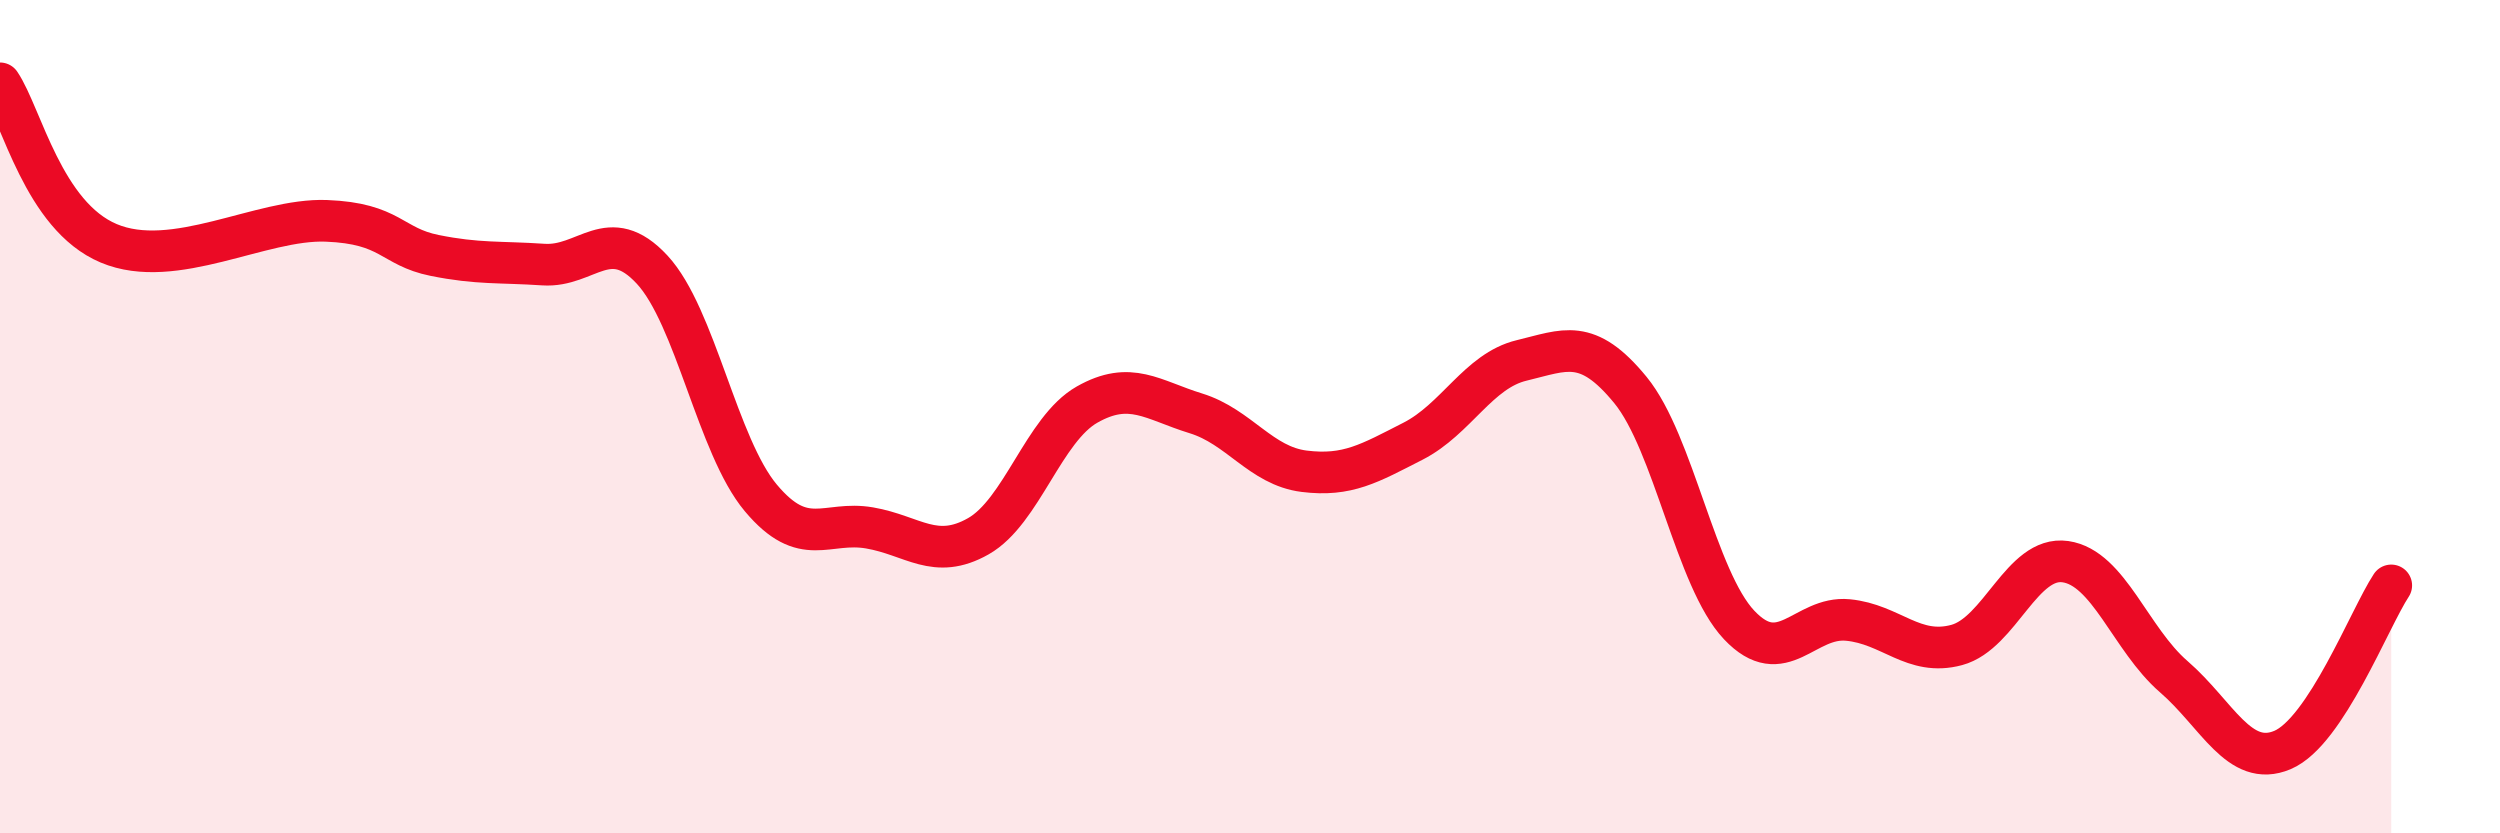 
    <svg width="60" height="20" viewBox="0 0 60 20" xmlns="http://www.w3.org/2000/svg">
      <path
        d="M 0,2 C 0.52,2.77 1.04,5.18 2.61,5.84 C 4.18,6.5 6.27,5.24 7.83,5.3 C 9.39,5.36 9.39,5.92 10.43,6.13 C 11.47,6.34 12,6.28 13.04,6.35 C 14.08,6.42 14.61,5.35 15.65,6.47 C 16.69,7.59 17.22,10.71 18.26,11.95 C 19.3,13.19 19.83,12.49 20.87,12.67 C 21.91,12.85 22.44,13.46 23.48,12.87 C 24.52,12.28 25.05,10.3 26.09,9.71 C 27.13,9.12 27.66,9.6 28.7,9.92 C 29.74,10.24 30.26,11.18 31.3,11.31 C 32.34,11.44 32.87,11.12 33.91,10.59 C 34.95,10.06 35.48,8.9 36.52,8.65 C 37.56,8.4 38.09,8.09 39.13,9.36 C 40.17,10.63 40.7,13.9 41.74,15 C 42.78,16.1 43.31,14.78 44.35,14.88 C 45.39,14.98 45.92,15.76 46.96,15.48 C 48,15.2 48.53,13.33 49.57,13.48 C 50.61,13.63 51.13,15.34 52.17,16.24 C 53.21,17.14 53.74,18.44 54.78,18 C 55.82,17.56 56.87,14.84 57.39,14.05L57.39 20L0 20Z"
        fill="#EB0A25"
        opacity="0.1"
        stroke-linecap="round"
        stroke-linejoin="round"
      />
      <path
        d="M 0,2 C 0.52,2.77 1.04,5.18 2.61,5.84 C 4.18,6.5 6.27,5.24 7.83,5.3 C 9.39,5.36 9.39,5.92 10.43,6.13 C 11.47,6.34 12,6.28 13.04,6.35 C 14.08,6.42 14.61,5.35 15.65,6.47 C 16.69,7.59 17.22,10.71 18.26,11.95 C 19.3,13.19 19.83,12.49 20.87,12.67 C 21.91,12.85 22.44,13.46 23.48,12.87 C 24.52,12.28 25.05,10.3 26.09,9.71 C 27.13,9.12 27.66,9.6 28.7,9.92 C 29.74,10.24 30.26,11.18 31.3,11.31 C 32.34,11.44 32.87,11.12 33.91,10.59 C 34.95,10.06 35.48,8.9 36.52,8.65 C 37.56,8.4 38.09,8.09 39.13,9.36 C 40.17,10.63 40.7,13.9 41.74,15 C 42.78,16.1 43.31,14.78 44.35,14.88 C 45.39,14.98 45.92,15.76 46.96,15.48 C 48,15.2 48.53,13.33 49.57,13.48 C 50.61,13.63 51.13,15.34 52.17,16.24 C 53.21,17.14 53.74,18.44 54.78,18 C 55.82,17.56 56.87,14.84 57.39,14.05"
        stroke="#EB0A25"
        stroke-width="1"
        fill="none"
        stroke-linecap="round"
        stroke-linejoin="round"
      />
    </svg>
  